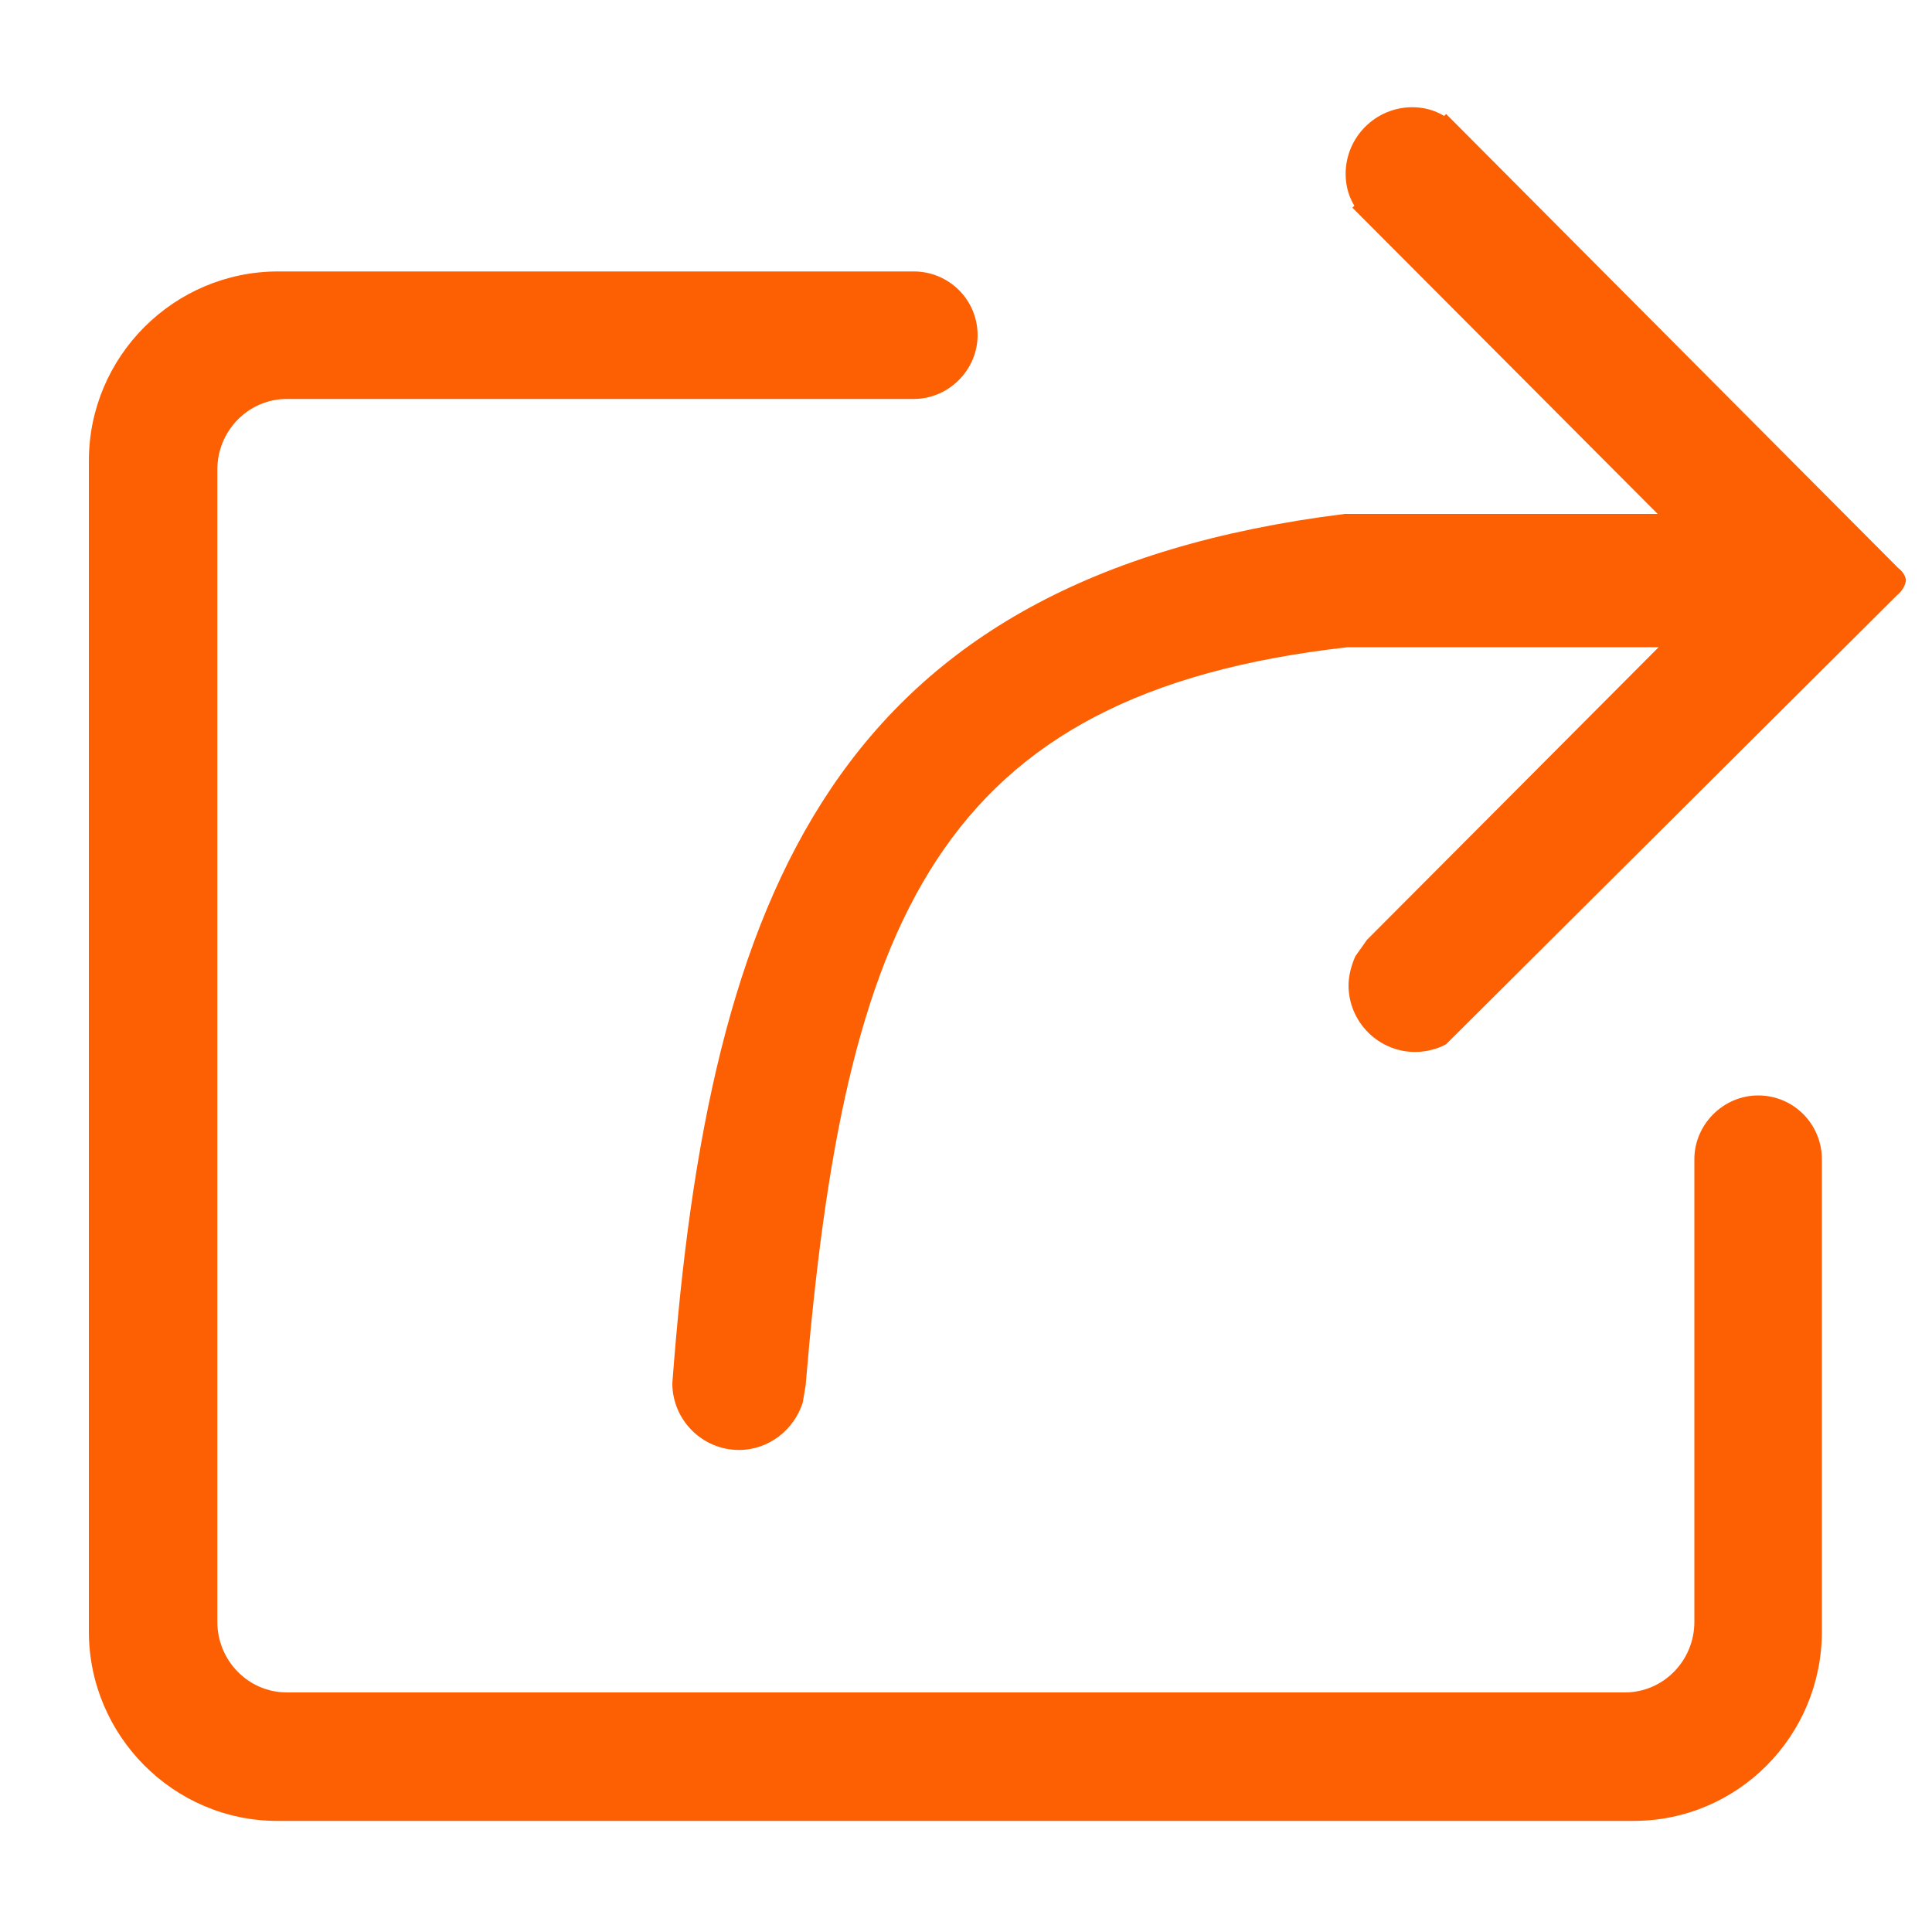 <?xml version="1.0" encoding="utf-8"?>
<!-- Generator: Adobe Illustrator 22.0.1, SVG Export Plug-In . SVG Version: 6.00 Build 0)  -->
<svg version="1.1" id="图层_1" xmlns="http://www.w3.org/2000/svg" xmlns:xlink="http://www.w3.org/1999/xlink" x="0px" y="0px"
	 viewBox="0 0 200 200" style="enable-background:new 0 0 200 200;" xml:space="preserve">
<style type="text/css">
	.st0{fill:#fd6003;}
</style>
<path class="st0" d="M182,113.4c-3.6,0-6.6,3-6.6,6.6v47.9c0,4-3.2,7.3-7.2,7.3l-138.5,0c-4,0-7.2-3.3-7.2-7.3V48.6
	c0-4,3.2-7.3,7.2-7.3h64.9c3.6,0,6.6-3,6.6-6.6c0-3.7-3-6.6-6.6-6.6l-65.8,0C18,28.1,9.2,36.9,9.2,47.7v121.2
	c0,10.8,8.8,19.6,19.5,19.6h140.4c10.8,0,19.5-8.8,19.5-19.6V120C188.6,116.4,185.7,113.4,182,113.4z M196.5,58.8L196.5,58.8
	l-45.4-45.6l-1.4-1.4l-0.2,0.2c-1-0.6-2.1-0.9-3.3-0.9c-3.8,0-6.9,3.1-6.9,6.9c0,1.2,0.3,2.3,0.9,3.3l-0.2,0.2l31.6,31.7l-32.4,0
	c-52.8,6.6-65.8,39.2-69.6,90c0,3.8,3.1,6.9,6.9,6.9c3.1,0,5.7-2.1,6.6-4.9l0.3-1.8c4-48,13.5-71.6,56.1-76.4h32.2l-30.2,30.3
	l-1.2,1.7c-0.4,0.9-0.7,2-0.7,3c0,3.8,3.1,6.9,6.9,6.9c1.1,0,2.3-0.3,3.2-0.8l46.7-46.5c0.4-0.3,0.9-1,0.9-1.6
	C197.2,59.5,196.9,59.1,196.5,58.8z"/>
</svg>
